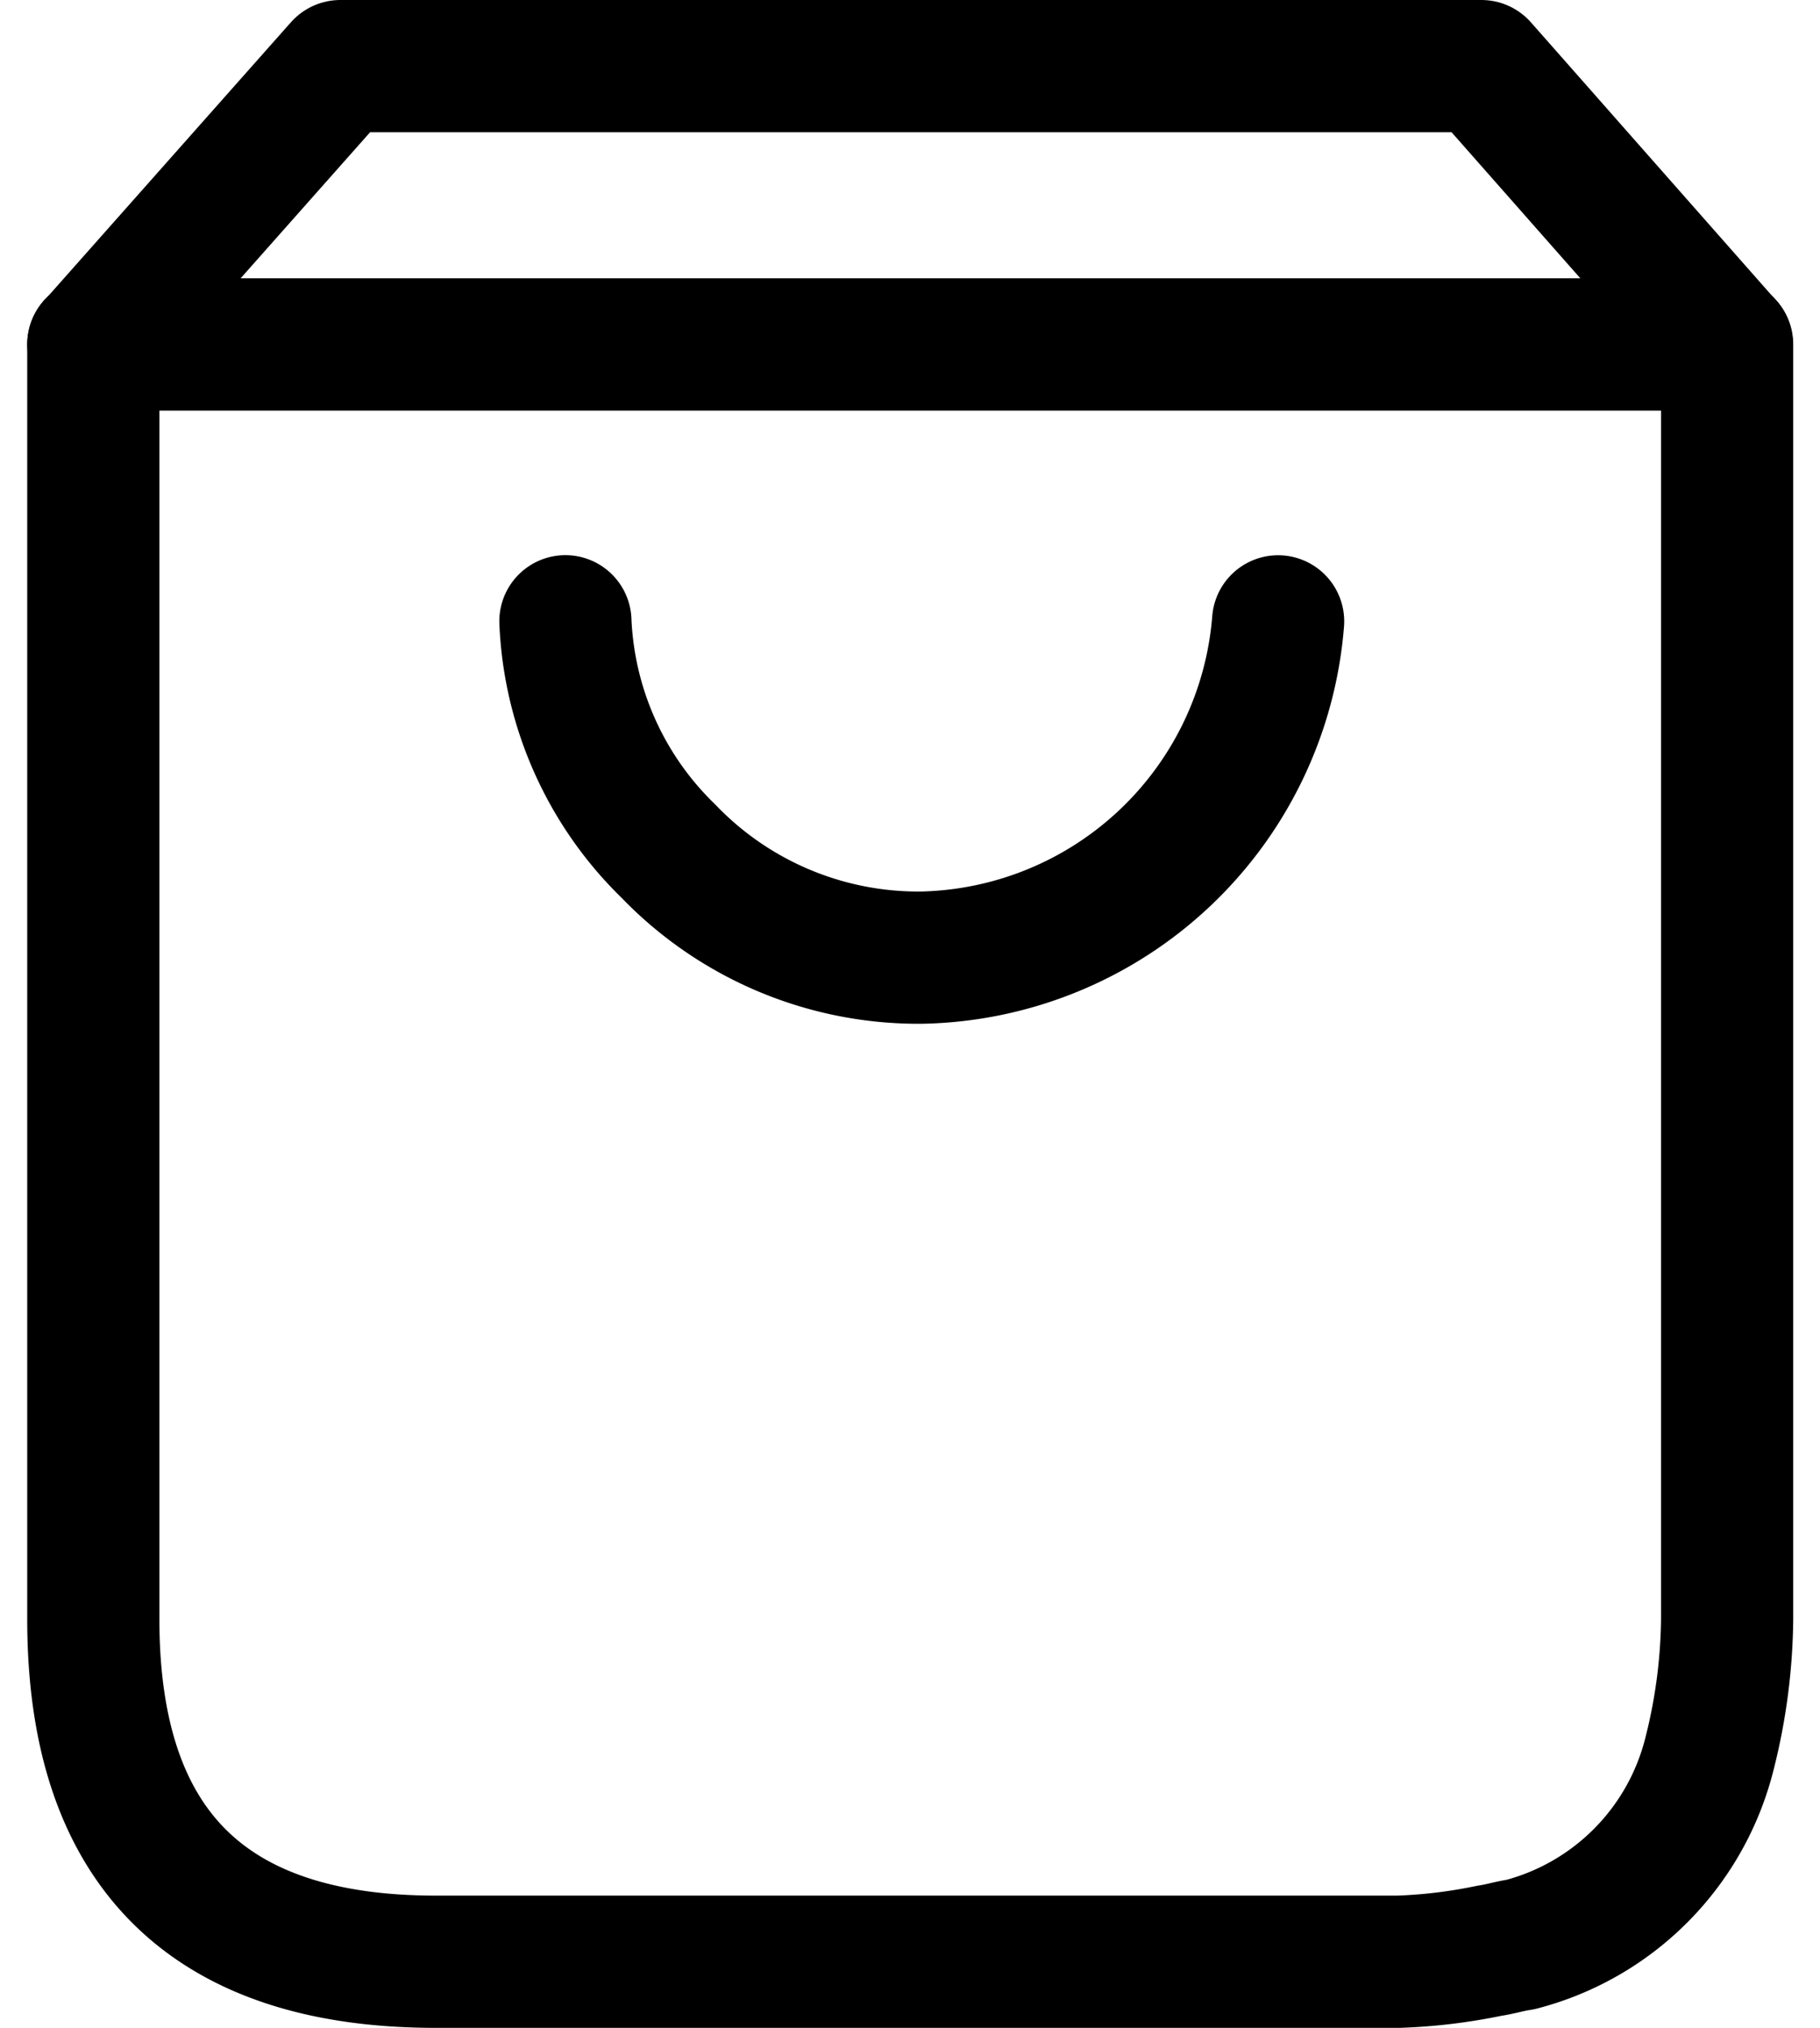 <svg xmlns="http://www.w3.org/2000/svg" width="20.656" height="23.001" viewBox="0 0 20.656 23.001">
  <g id="Group_663" data-name="Group 663" transform="translate(-193.213 -916.652)">
    <path id="Path_2215" data-name="Path 2215" d="M212.811,920.559l-2.785-3.157h-12.95l-2.8,3.157" transform="translate(0 0)" fill="none" stroke="#000" stroke-linecap="round" stroke-linejoin="round" stroke-width="1.5"/>
    <path id="Path_2216" data-name="Path 2216" d="M202.585,927.173a3.859,3.859,0,0,0,1.17,2.608,3.933,3.933,0,0,0,2.874,1.207,4.143,4.143,0,0,0,4.045-3.814" transform="translate(-2.955 -3.474)" fill="none" stroke="#000" stroke-linecap="round" stroke-linejoin="round" stroke-width="1.5"/>
    <path id="Path_2217" data-name="Path 2217" d="M194.272,922.3v14.459q0,3.884,3.886,3.885h10.927a6.056,6.056,0,0,0,1.029-.124c.124-.018.231-.053.355-.071a2.982,2.982,0,0,0,2.146-2.165,6.44,6.44,0,0,0,.2-1.525V922.3" transform="translate(0 -1.741)" fill="none" stroke="#000" stroke-linecap="round" stroke-linejoin="round" stroke-width="1.5"/>
    <line id="Line_6" data-name="Line 6" x1="18.538" transform="translate(194.272 920.559)" fill="none" stroke="#000" stroke-linecap="round" stroke-linejoin="round" stroke-width="1.5"/>
  </g>
</svg>

